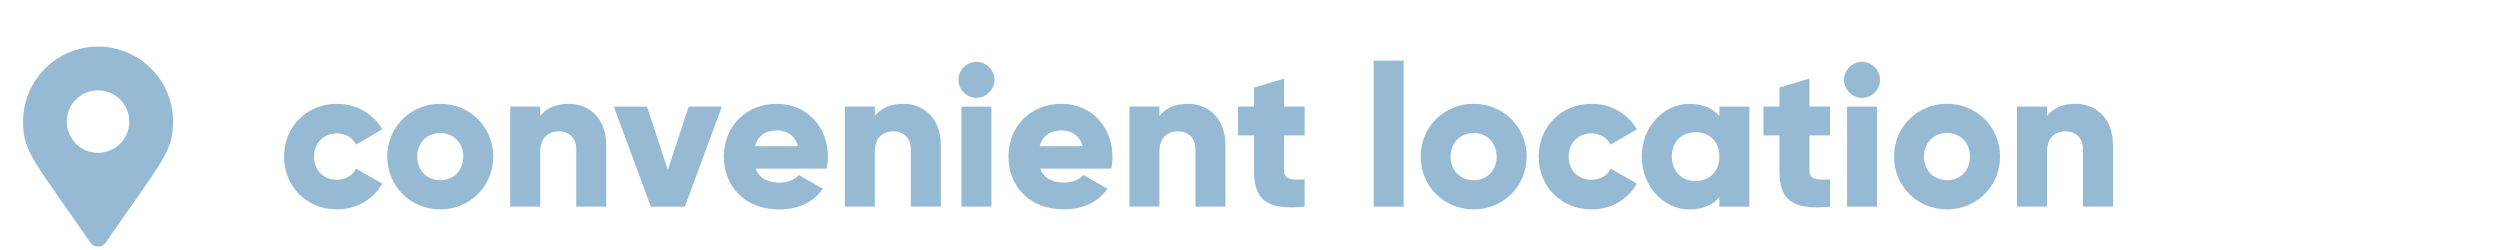 <?xml version="1.0" encoding="UTF-8"?>
<!-- Generator: Adobe Illustrator 23.1.0, SVG Export Plug-In . SVG Version: 6.00 Build 0)  -->
<svg xmlns="http://www.w3.org/2000/svg" xmlns:xlink="http://www.w3.org/1999/xlink" version="1.1" id="Layer_1" x="0px" y="0px" viewBox="0 0 500 50" style="enable-background:new 0 0 500 50;" xml:space="preserve">
<style type="text/css">
	.st0{fill:#96BAD4;}
</style>
<g>
	<path class="st0" d="M4.61,24.32c0-8.28,6.72-15,15-15c8.29,0,15,6.72,15,15c0,6.05-2.11,7.74-13.46,24.19   c-0.75,1.08-2.34,1.08-3.08,0C6.72,32.06,4.61,30.37,4.61,24.32z M25.86,24.32c0-3.45-2.8-6.25-6.25-6.25   c-3.45,0-6.25,2.8-6.25,6.25c0,3.45,2.8,6.25,6.25,6.25C23.07,30.57,25.86,27.77,25.86,24.32z"></path>
	<path class="st0" d="M56.81,31.32c0-5.96,4.52-10.56,10.6-10.56c3.88,0,7.32,2.04,9.04,5.12l-5.24,3.04   c-0.68-1.4-2.12-2.24-3.88-2.24c-2.6,0-4.52,1.88-4.52,4.64s1.92,4.64,4.52,4.64c1.76,0,3.24-0.84,3.88-2.24l5.24,3   c-1.72,3.12-5.12,5.16-9.04,5.16C61.33,41.88,56.81,37.28,56.81,31.32z"></path>
	<path class="st0" d="M77.45,31.32c0-5.96,4.72-10.56,10.6-10.56c5.88,0,10.6,4.6,10.6,10.56s-4.72,10.56-10.6,10.56   C82.17,41.88,77.45,37.28,77.45,31.32z M92.65,31.32c0-2.84-2-4.72-4.6-4.72s-4.6,1.88-4.6,4.72s2,4.72,4.6,4.72   S92.65,34.16,92.65,31.32z"></path>
	<path class="st0" d="M121.25,29.04v12.28h-6v-11.4c0-2.48-1.56-3.64-3.48-3.64c-2.2,0-3.72,1.28-3.72,4.12v10.92h-6v-20h6v1.88   c1.08-1.48,3.08-2.44,5.72-2.44C117.81,20.77,121.25,23.65,121.25,29.04z"></path>
	<path class="st0" d="M144.37,21.33l-7.4,20h-6.8l-7.4-20h6.64L133.57,34l4.16-12.68H144.37z"></path>
	<path class="st0" d="M155.93,36.52c1.64,0,3.04-0.64,3.84-1.52l4.8,2.76c-1.96,2.72-4.92,4.12-8.72,4.12   c-6.84,0-11.08-4.6-11.08-10.56s4.32-10.56,10.64-10.56c5.84,0,10.16,4.52,10.16,10.56c0,0.84-0.08,1.64-0.24,2.4h-14.2   C151.89,35.8,153.73,36.52,155.93,36.52z M159.61,29.24c-0.64-2.32-2.44-3.16-4.24-3.16c-2.28,0-3.8,1.12-4.36,3.16H159.61z"></path>
	<path class="st0" d="M188.17,29.04v12.28h-6v-11.4c0-2.48-1.56-3.64-3.48-3.64c-2.2,0-3.72,1.28-3.72,4.12v10.92h-6v-20h6v1.88   c1.08-1.48,3.08-2.44,5.72-2.44C184.73,20.77,188.17,23.65,188.17,29.04z"></path>
	<path class="st0" d="M191.69,15.97c0-1.96,1.64-3.6,3.6-3.6s3.6,1.64,3.6,3.6s-1.64,3.6-3.6,3.6S191.69,17.93,191.69,15.97z    M192.29,21.33h6v20h-6V21.33z"></path>
	<path class="st0" d="M212.85,36.52c1.64,0,3.04-0.64,3.84-1.52l4.8,2.76c-1.96,2.72-4.92,4.12-8.72,4.12   c-6.84,0-11.08-4.6-11.08-10.56s4.32-10.56,10.64-10.56c5.84,0,10.16,4.52,10.16,10.56c0,0.84-0.08,1.64-0.24,2.4h-14.2   C208.81,35.8,210.65,36.52,212.85,36.52z M216.53,29.24c-0.64-2.32-2.44-3.16-4.24-3.16c-2.28,0-3.8,1.12-4.36,3.16H216.53z"></path>
	<path class="st0" d="M245.09,29.04v12.28h-6v-11.4c0-2.48-1.56-3.64-3.48-3.64c-2.2,0-3.72,1.28-3.72,4.12v10.92h-6v-20h6v1.88   c1.08-1.48,3.08-2.44,5.72-2.44C241.65,20.77,245.09,23.65,245.09,29.04z"></path>
	<path class="st0" d="M256.81,27.08v7.08c0,1.72,1.48,1.88,4.12,1.72v5.44c-7.84,0.8-10.12-1.56-10.12-7.16v-7.08h-3.2v-5.76h3.2   v-3.8l6-1.8v5.6h4.12v5.76H256.81z"></path>
	<path class="st0" d="M274.73,12.13h6v29.2h-6V12.13z"></path>
	<path class="st0" d="M284.13,31.32c0-5.96,4.72-10.56,10.6-10.56s10.6,4.6,10.6,10.56s-4.72,10.56-10.6,10.56   S284.13,37.28,284.13,31.32z M299.33,31.32c0-2.84-2-4.72-4.6-4.72s-4.6,1.88-4.6,4.72s2,4.72,4.6,4.72S299.33,34.16,299.33,31.32z   "></path>
	<path class="st0" d="M307.73,31.32c0-5.96,4.52-10.56,10.6-10.56c3.88,0,7.32,2.04,9.04,5.12l-5.24,3.04   c-0.68-1.4-2.12-2.24-3.88-2.24c-2.6,0-4.52,1.88-4.52,4.64s1.92,4.64,4.52,4.64c1.76,0,3.24-0.84,3.88-2.24l5.24,3   c-1.72,3.12-5.12,5.16-9.04,5.16C312.25,41.88,307.73,37.28,307.73,31.32z"></path>
	<path class="st0" d="M349.88,21.33v20h-6v-1.88c-1.32,1.52-3.28,2.44-5.96,2.44c-5.24,0-9.56-4.6-9.56-10.56s4.32-10.56,9.56-10.56   c2.68,0,4.64,0.92,5.96,2.44v-1.88H349.88z M343.88,31.32c0-3-2-4.88-4.76-4.88s-4.76,1.88-4.76,4.88c0,3,2,4.88,4.76,4.88   S343.88,34.32,343.88,31.32z"></path>
	<path class="st0" d="M361.89,27.08v7.08c0,1.72,1.48,1.88,4.12,1.72v5.44c-7.84,0.8-10.12-1.56-10.12-7.16v-7.08h-3.2v-5.76h3.2   v-3.8l6-1.8v5.6H366v5.76H361.89z"></path>
	<path class="st0" d="M368.81,15.97c0-1.96,1.64-3.6,3.6-3.6s3.6,1.64,3.6,3.6s-1.64,3.6-3.6,3.6S368.81,17.93,368.81,15.97z    M369.41,21.33h6v20h-6V21.33z"></path>
	<path class="st0" d="M378.81,31.32c0-5.96,4.72-10.56,10.6-10.56s10.6,4.6,10.6,10.56s-4.72,10.56-10.6,10.56   S378.81,37.28,378.81,31.32z M394,31.32c0-2.84-2-4.72-4.6-4.72s-4.6,1.88-4.6,4.72s2,4.72,4.6,4.72S394,34.16,394,31.32z"></path>
	<path class="st0" d="M422.6,29.04v12.28h-6v-11.4c0-2.48-1.56-3.64-3.48-3.64c-2.2,0-3.72,1.28-3.72,4.12v10.92h-6v-20h6v1.88   c1.08-1.48,3.08-2.44,5.72-2.44C419.16,20.77,422.6,23.65,422.6,29.04z"></path>
</g>
</svg>

